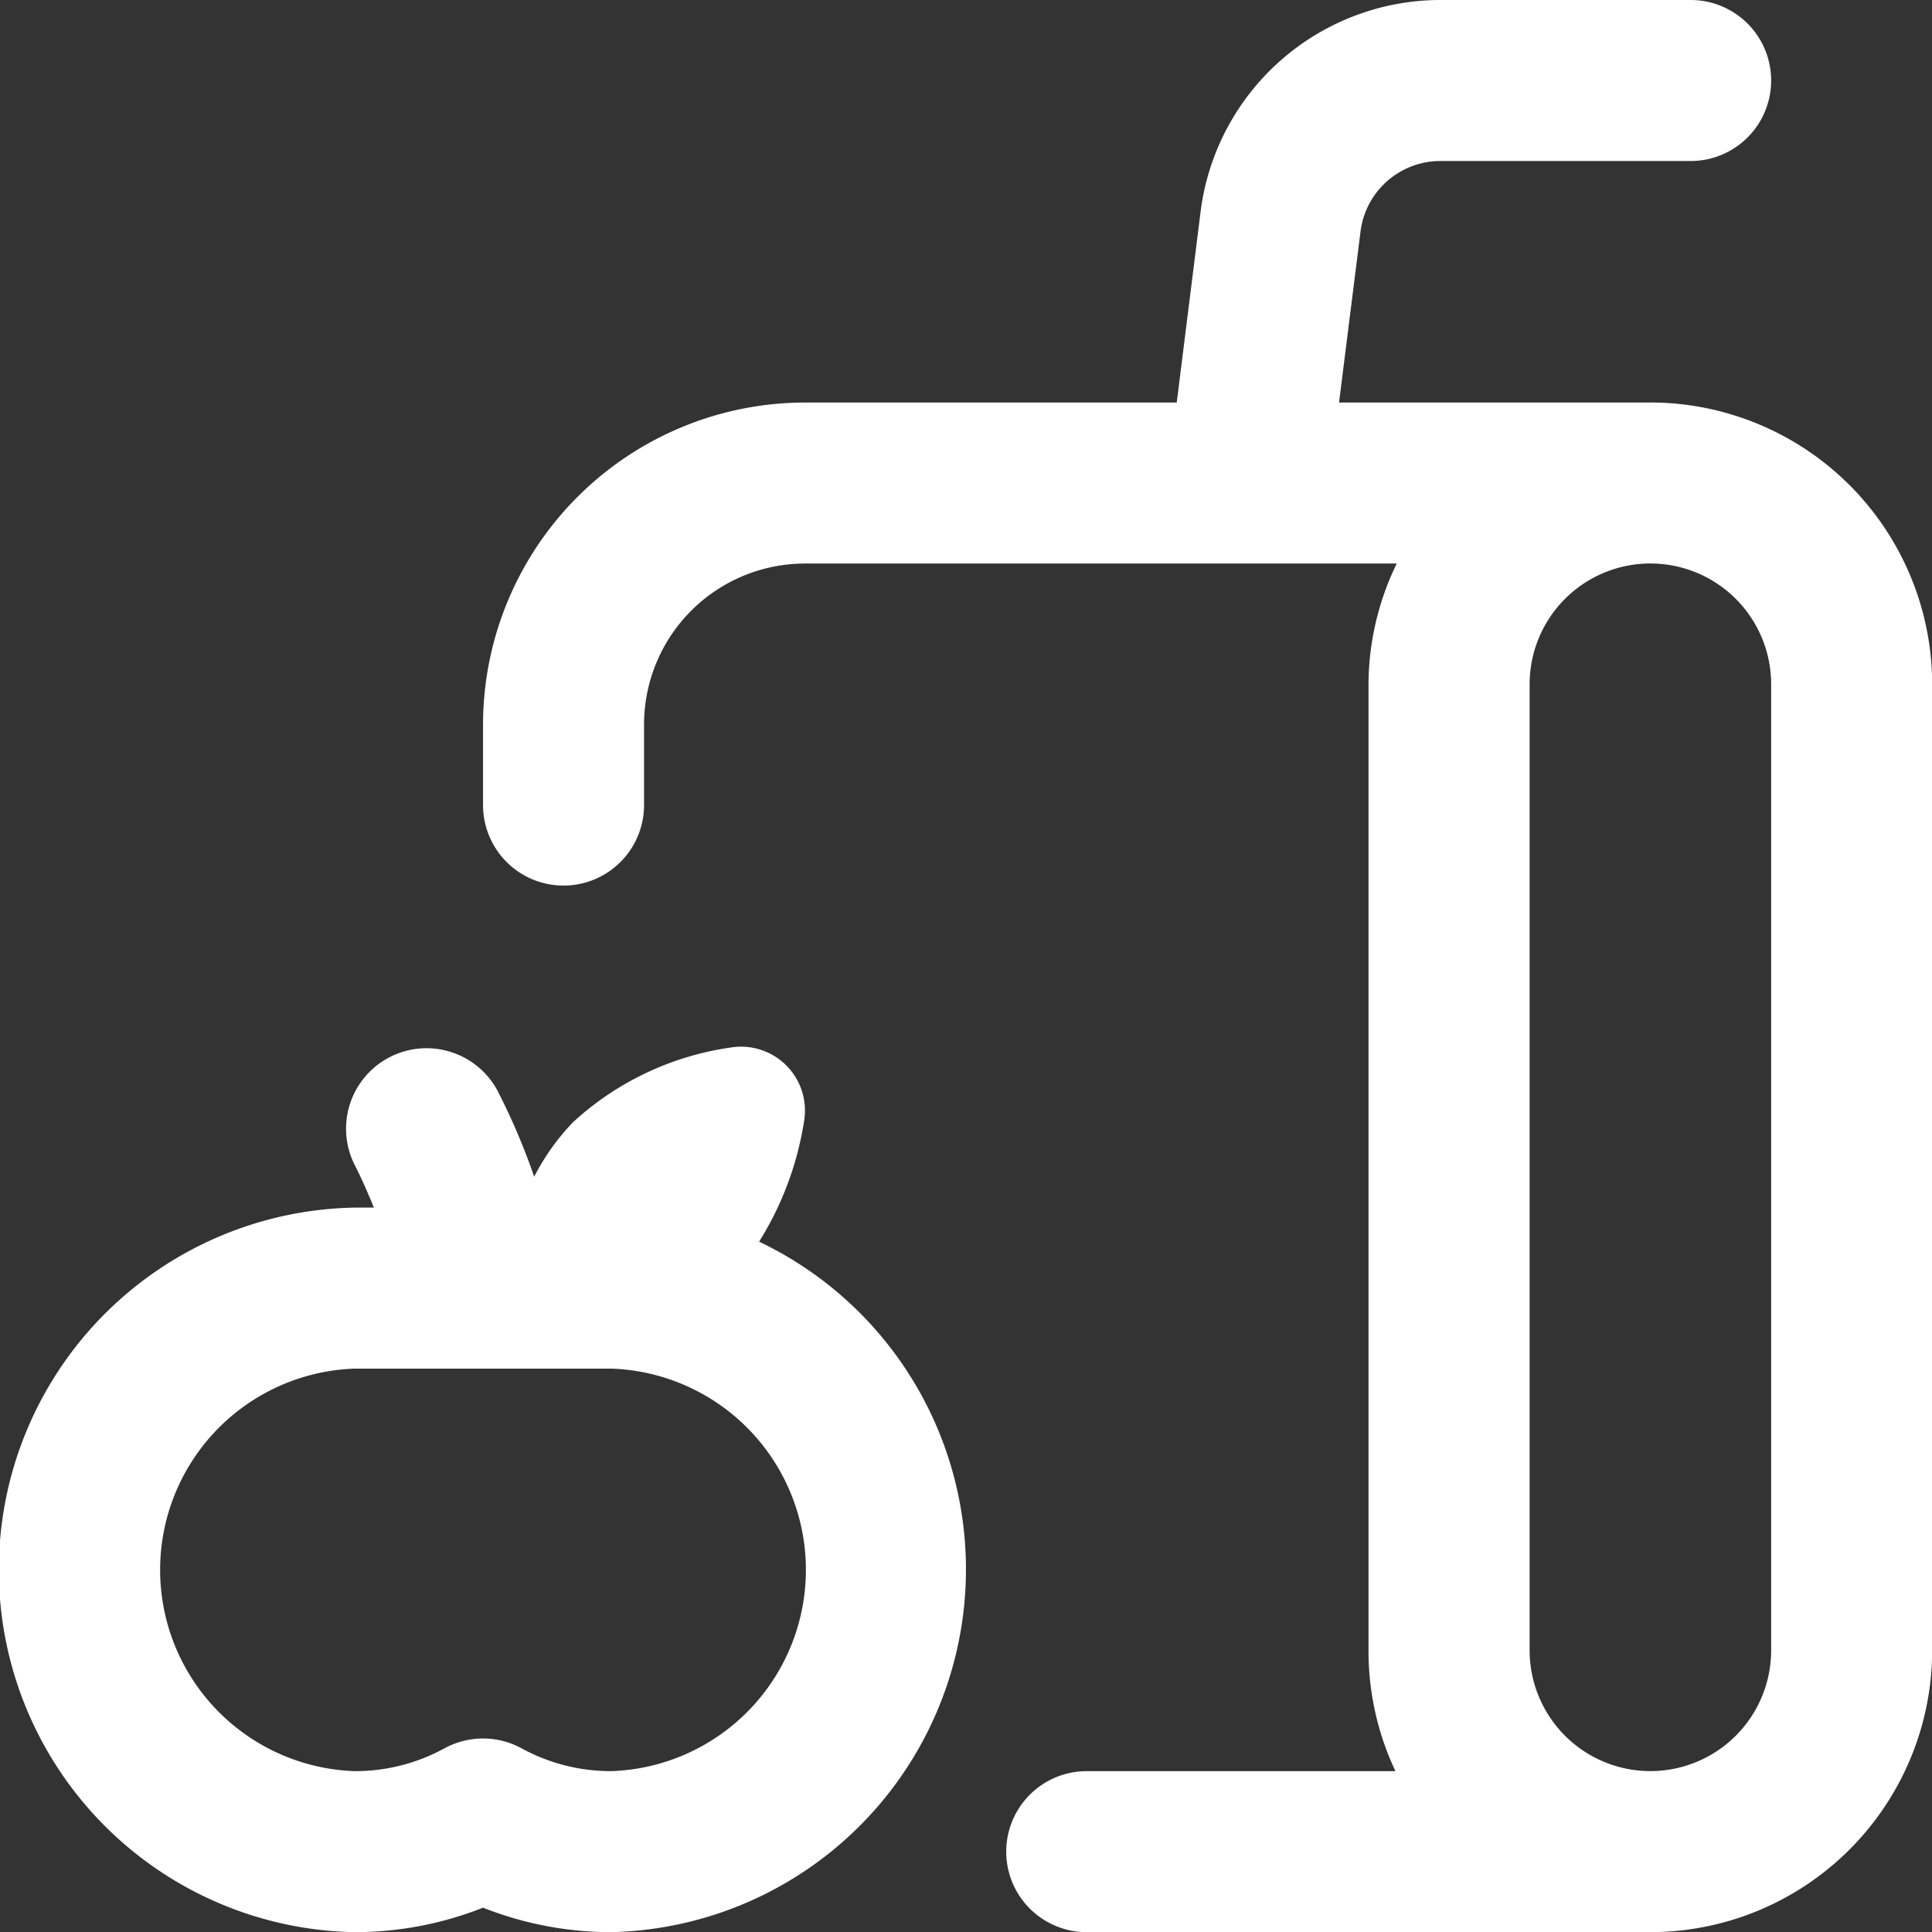 <svg xmlns="http://www.w3.org/2000/svg" width="35.997" height="36" viewBox="0 0 35.997 36">
  <rect x="0" y="0" width="35.997" height="36" fill="#333333" stroke="none"/>
  <path id="apple-juice" d="M14.144,23.134a5.961,5.961,0,0,0,.841-2.266,1.19,1.19,0,0,0-1.353-1.353,5.478,5.478,0,0,0-2.956,1.395,4.258,4.258,0,0,0-.723,1.014,12.328,12.328,0,0,0-.688-1.611A1.5,1.5,0,0,0,6.6,21.689c.117.225.243.507.366.811H6.613a6.751,6.751,0,0,0,0,13.5A6.507,6.507,0,0,0,9,35.544,6.5,6.5,0,0,0,11.386,36a6.762,6.762,0,0,0,2.758-12.865ZM11.386,33a3.467,3.467,0,0,1-1.669-.426,1.5,1.5,0,0,0-1.434,0A3.472,3.472,0,0,1,6.613,33a3.752,3.752,0,0,1,0-7.5h4.773a3.752,3.752,0,0,1,0,7.5ZM30.749,7.5h-5.8l.4-3.186A1.5,1.5,0,0,1,26.835,3H31.5a1.5,1.5,0,1,0,0-3H26.835A4.508,4.508,0,0,0,22.37,3.94L21.925,7.5H15a6.006,6.006,0,0,0-6,6V15a1.5,1.5,0,1,0,3,0V13.5a3,3,0,0,1,3-3H26.024a5.175,5.175,0,0,0-.526,2.25v18A5.231,5.231,0,0,0,26,33H20.248a1.5,1.5,0,1,0,0,3h10.5A5.256,5.256,0,0,0,36,30.749v-18a5.256,5.256,0,0,0-5.25-5.25ZM33,30.749a2.25,2.25,0,1,1-4.5,0v-18a2.25,2.25,0,0,1,4.5,0Z" fill="#fff"/>
</svg>

